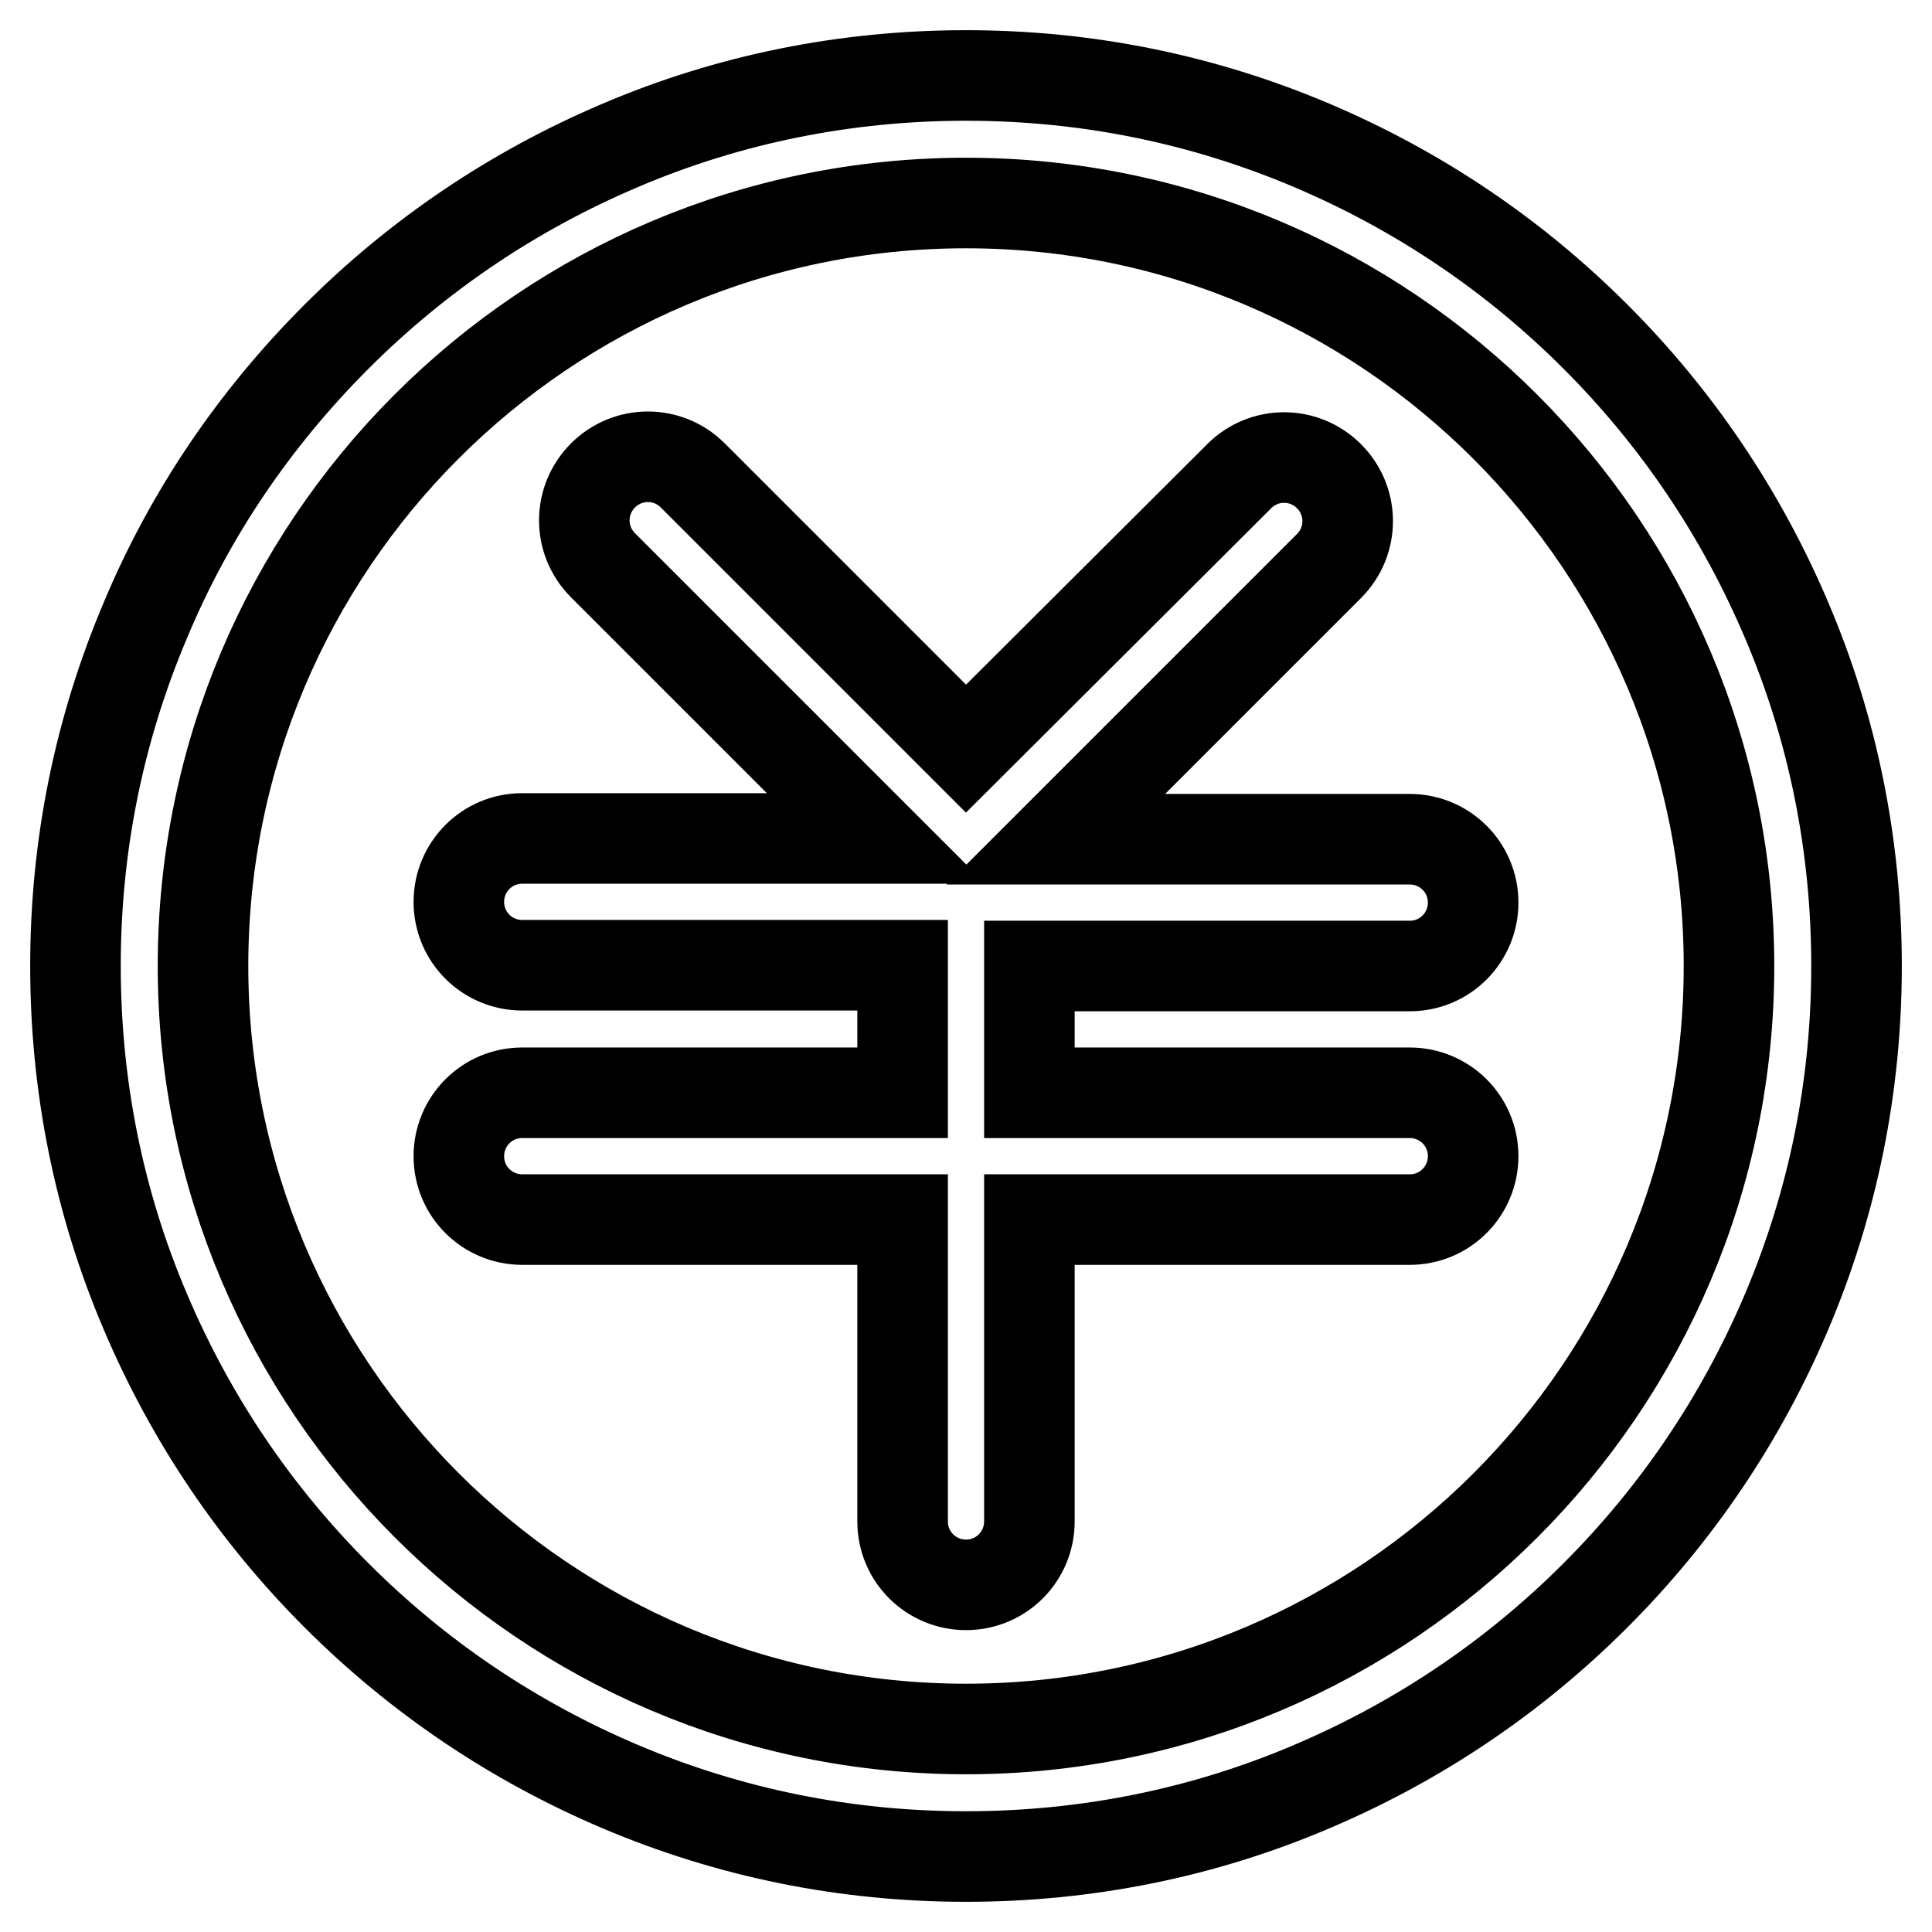 <?xml version="1.0" encoding="utf-8"?>
<!-- Svg Vector Icons : http://www.onlinewebfonts.com/icon -->
<!DOCTYPE svg PUBLIC "-//W3C//DTD SVG 1.1//EN" "http://www.w3.org/Graphics/SVG/1.1/DTD/svg11.dtd">
<svg version="1.1" xmlns="http://www.w3.org/2000/svg" xmlns:xlink="http://www.w3.org/1999/xlink" x="0px" y="0px" viewBox="0 0 256 256" enable-background="new 0 0 256 256" xml:space="preserve">
<g> <path stroke-width="12" fill-opacity="0" stroke="#000000"  d="M186.8,128c4.7,0,8.4-3.8,8.4-8.4c0-4.7-3.8-8.4-8.4-8.4h-46.9L176.1,75c3.3-3.3,3.3-8.6,0-11.9 c-3.3-3.3-8.6-3.3-11.9,0L128,99.2L91.8,63c-3.3-3.3-8.6-3.3-11.9,0s-3.3,8.6,0,11.9l36.2,36.2H69.2c-4.7,0-8.4,3.8-8.4,8.4 c0,4.7,3.8,8.4,8.4,8.4h50.4v16.9H69.2c-4.7,0-8.4,3.8-8.4,8.4c0,4.7,3.8,8.4,8.4,8.4h50.4v40c0,4.7,3.8,8.4,8.4,8.4 c4.7,0,8.4-3.8,8.4-8.4v-40h50.4c4.7,0,8.4-3.8,8.4-8.4c0-4.7-3.8-8.4-8.4-8.4h-50.4V128H186.8z M236.7,82.1 c-6-14.1-14.5-26.7-25.3-37.5c-10.8-10.8-23.4-19.3-37.5-25.3c-14.6-6.2-30-9.3-45.9-9.3c-15.9,0-31.4,3.1-45.9,9.3 c-14.1,6-26.7,14.5-37.5,25.3S25.2,68,19.3,82.1c-6.2,14.6-9.3,30-9.3,45.9c0,15.9,3.1,31.4,9.3,45.9c6,14.1,14.5,26.7,25.3,37.5 c10.8,10.8,23.4,19.3,37.5,25.3c14.6,6.2,30,9.3,45.9,9.3c15.9,0,31.4-3.1,45.9-9.3c14.1-6,26.7-14.5,37.5-25.3 c10.8-10.8,19.3-23.4,25.3-37.5c6.2-14.6,9.3-30,9.3-45.9C246,112.1,242.9,96.6,236.7,82.1z M128,229.1 c-55.8,0-101.1-45.4-101.1-101.1C26.9,72.2,72.2,26.9,128,26.9c55.8,0,101.1,45.4,101.1,101.1C229.1,183.8,183.8,229.1,128,229.1z" /></g>
</svg>
